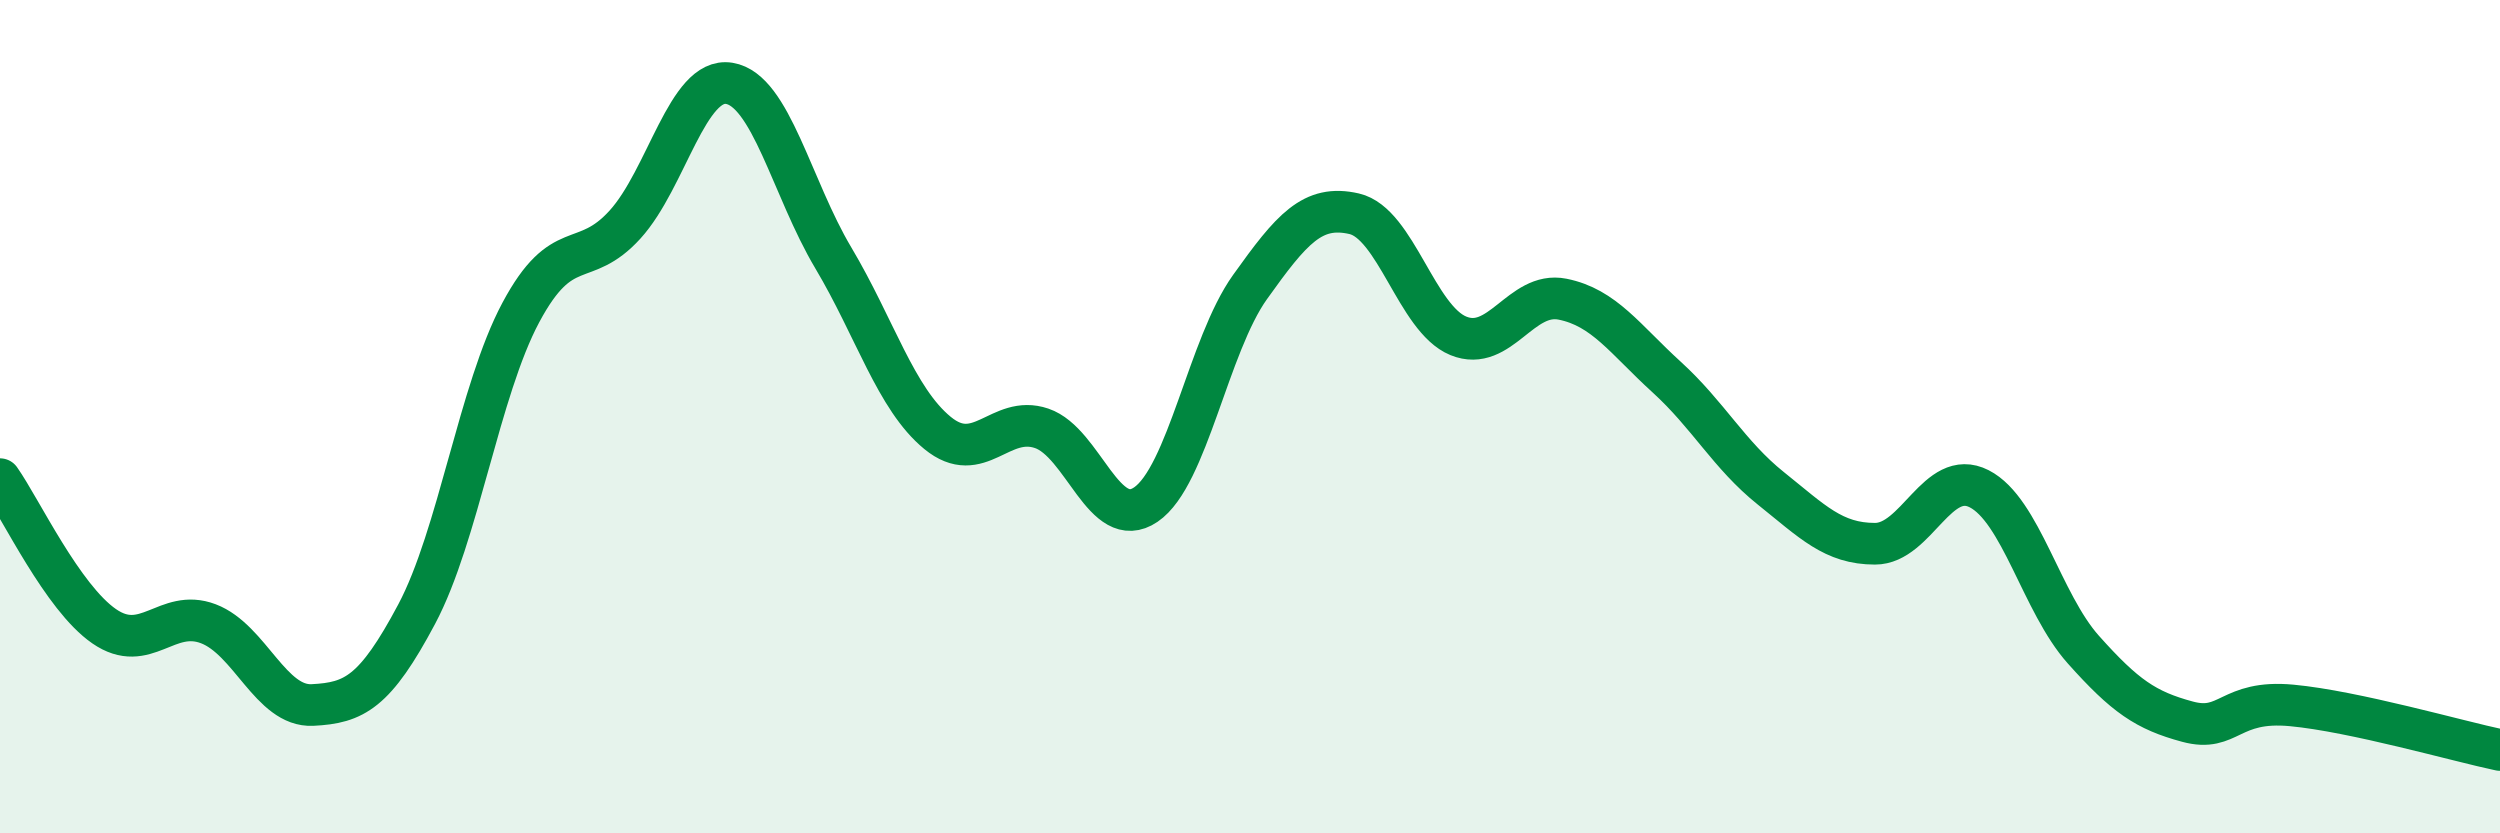 
    <svg width="60" height="20" viewBox="0 0 60 20" xmlns="http://www.w3.org/2000/svg">
      <path
        d="M 0,11.5 C 0.5,12.21 1.5,14.34 2.5,15.03 C 3.5,15.72 4,14.59 5,14.97 C 6,15.35 6.5,16.97 7.5,16.92 C 8.5,16.87 9,16.62 10,14.74 C 11,12.86 11.5,9.37 12.5,7.5 C 13.5,5.63 14,6.49 15,5.39 C 16,4.29 16.5,1.84 17.5,2 C 18.5,2.16 19,4.51 20,6.19 C 21,7.87 21.5,9.57 22.5,10.39 C 23.5,11.21 24,9.94 25,10.28 C 26,10.62 26.5,12.79 27.5,12.11 C 28.5,11.43 29,8.29 30,6.89 C 31,5.49 31.5,4.9 32.5,5.13 C 33.5,5.36 34,7.65 35,8.06 C 36,8.47 36.5,6.98 37.5,7.18 C 38.5,7.38 39,8.14 40,9.05 C 41,9.96 41.5,10.92 42.5,11.72 C 43.5,12.52 44,13.05 45,13.05 C 46,13.05 46.5,11.22 47.5,11.73 C 48.5,12.24 49,14.47 50,15.59 C 51,16.71 51.5,17.05 52.5,17.32 C 53.5,17.59 53.5,16.79 55,16.93 C 56.5,17.07 59,17.79 60,18L60 20L0 20Z"
        fill="#008740"
        opacity="0.1"
        stroke-linecap="round"
        stroke-linejoin="round"
      />
      <path
        d="M 0,11.5 C 0.5,12.21 1.5,14.34 2.5,15.03 C 3.5,15.72 4,14.59 5,14.97 C 6,15.35 6.5,16.97 7.5,16.92 C 8.5,16.87 9,16.62 10,14.74 C 11,12.86 11.5,9.37 12.5,7.5 C 13.5,5.63 14,6.49 15,5.39 C 16,4.29 16.5,1.84 17.5,2 C 18.5,2.16 19,4.51 20,6.19 C 21,7.87 21.5,9.57 22.5,10.39 C 23.5,11.21 24,9.94 25,10.28 C 26,10.62 26.5,12.79 27.5,12.11 C 28.5,11.43 29,8.29 30,6.89 C 31,5.49 31.5,4.9 32.5,5.13 C 33.5,5.36 34,7.65 35,8.06 C 36,8.47 36.5,6.98 37.5,7.18 C 38.5,7.38 39,8.14 40,9.05 C 41,9.96 41.5,10.92 42.5,11.72 C 43.5,12.52 44,13.05 45,13.05 C 46,13.05 46.5,11.22 47.5,11.73 C 48.5,12.24 49,14.47 50,15.59 C 51,16.71 51.5,17.05 52.5,17.32 C 53.5,17.59 53.5,16.79 55,16.93 C 56.5,17.07 59,17.79 60,18"
        stroke="#008740"
        stroke-width="1"
        fill="none"
        stroke-linecap="round"
        stroke-linejoin="round"
      />
    </svg>
  